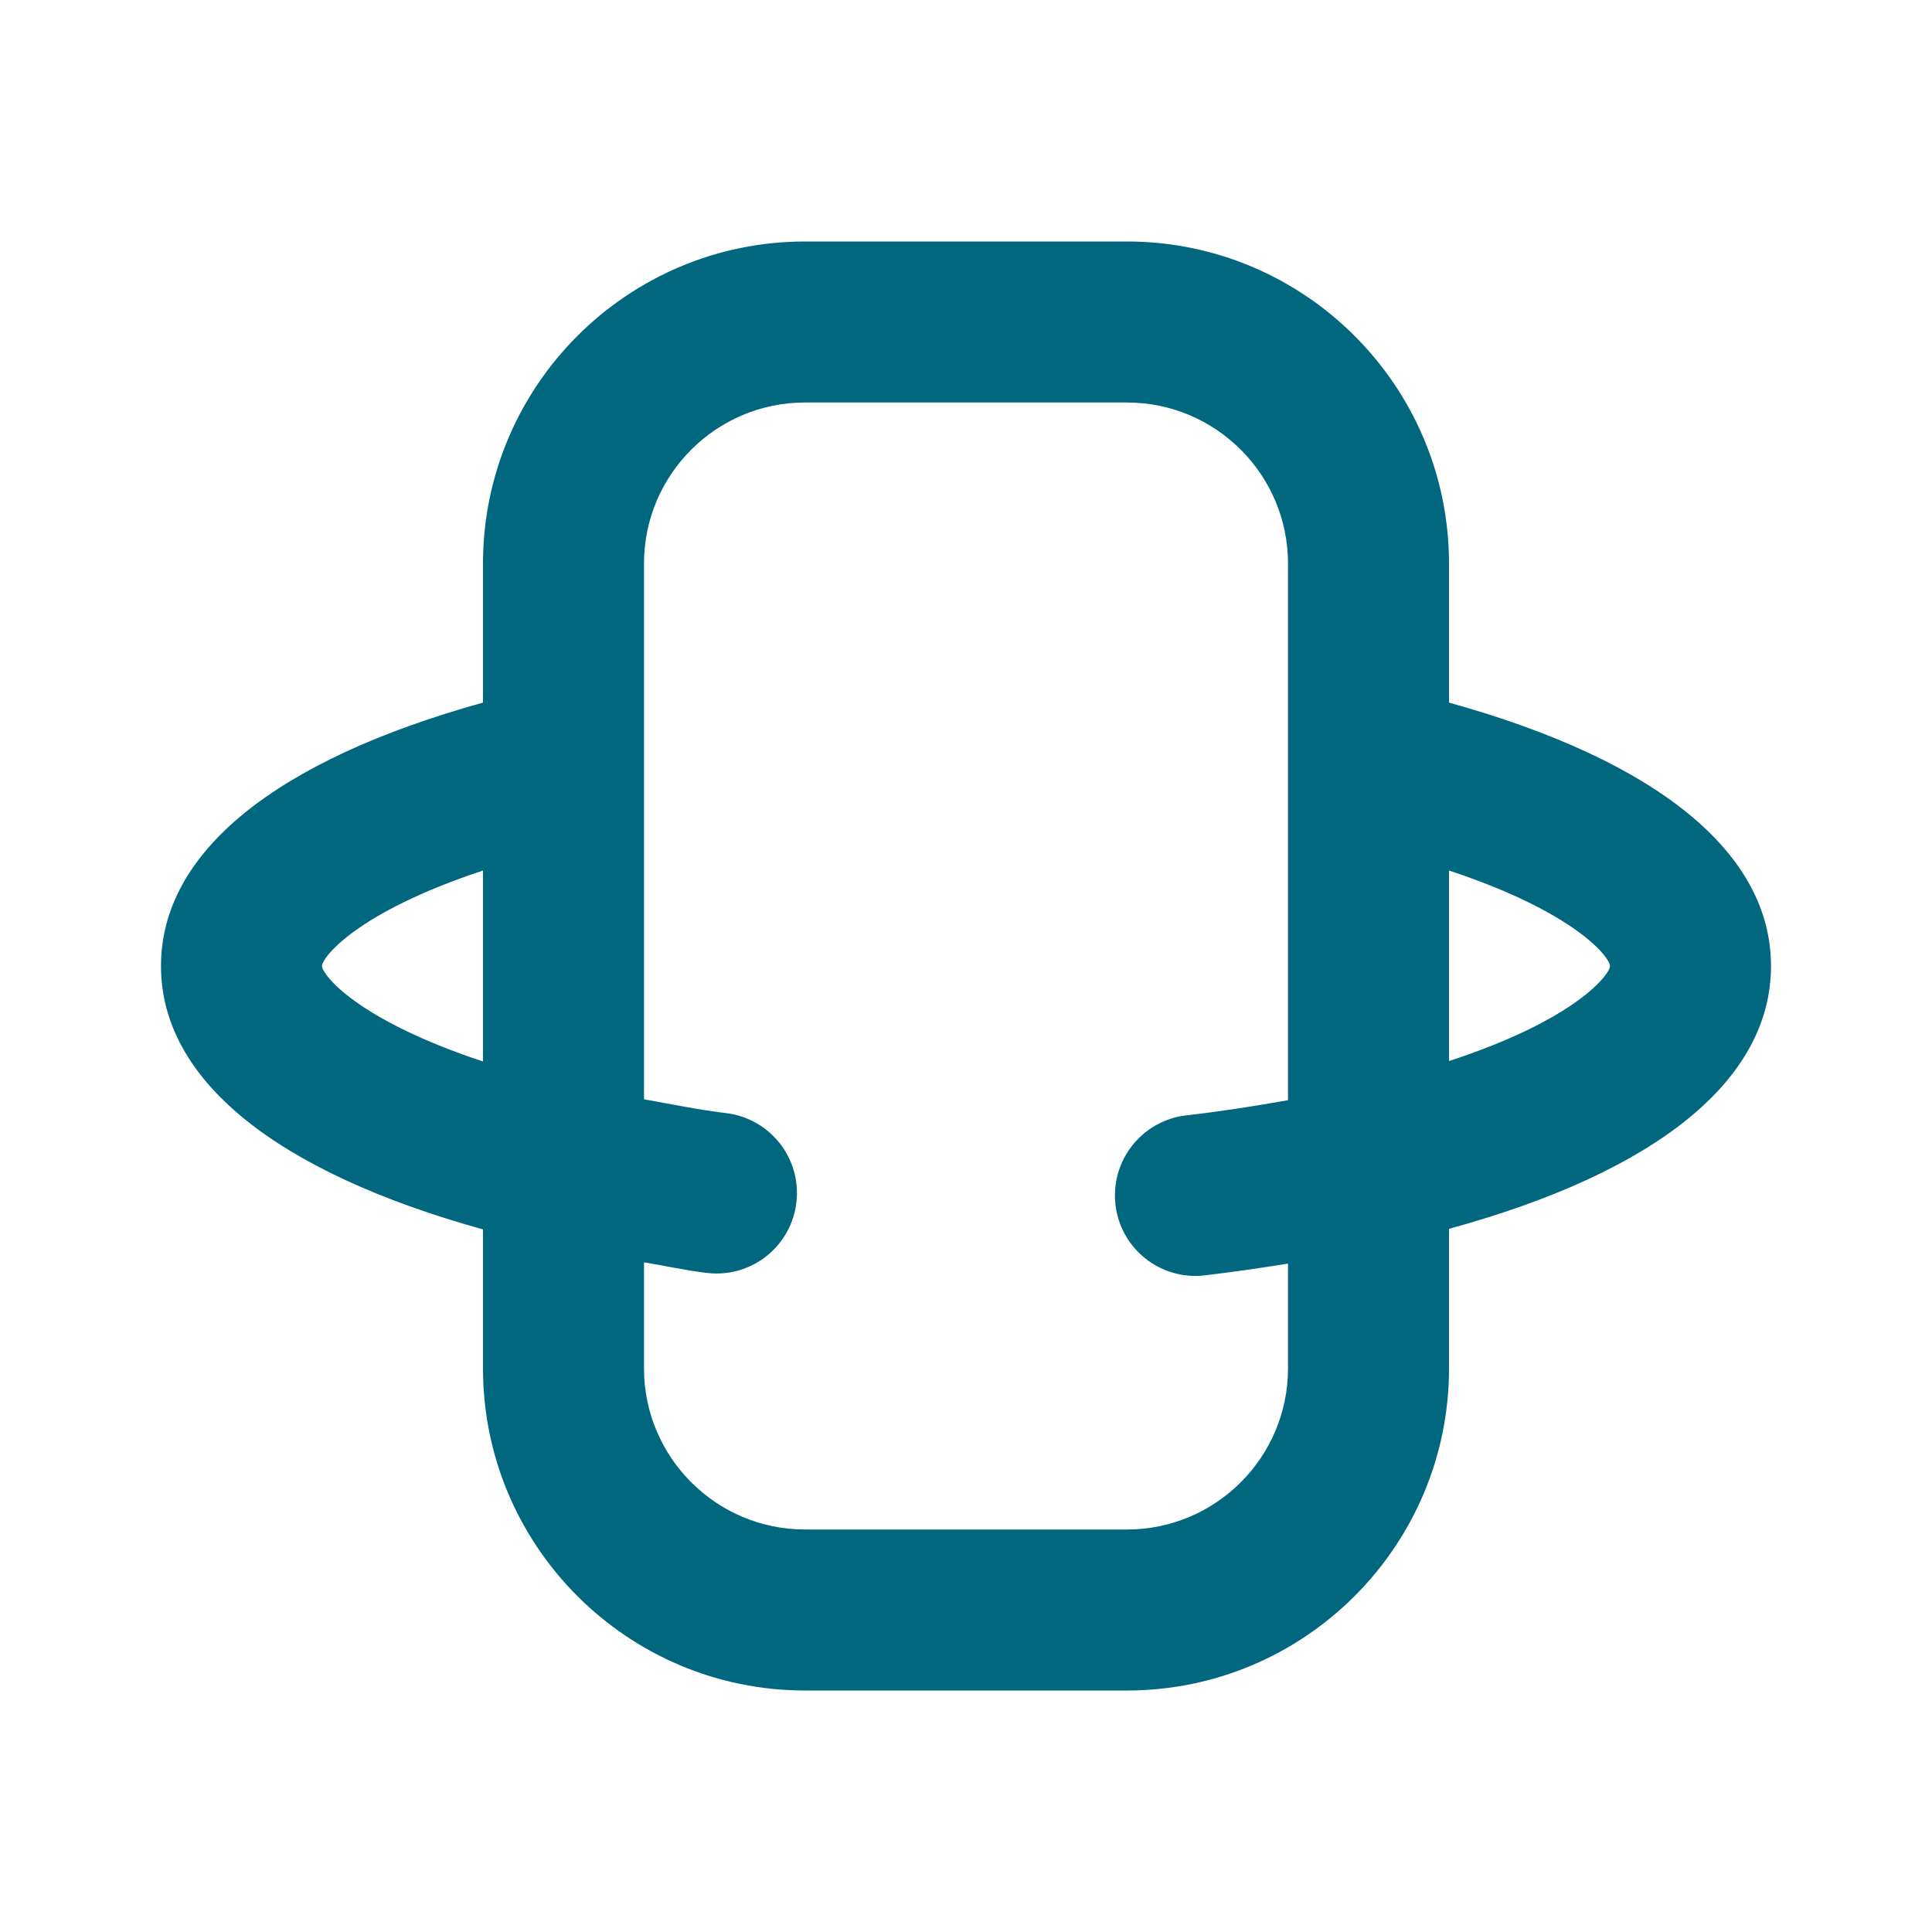 <?xml version="1.0" encoding="UTF-8"?>
<svg xmlns="http://www.w3.org/2000/svg" width="24" height="24" viewBox="0 0 24 24" fill="none">
  <path d="M18 8.728V7C18 4.794 16.206 3 14 3H10C7.794 3 6 4.794 6 7V8.728C3.421 9.444 2 10.588 2 12C2 13.411 3.42 14.556 6 15.272V17C6 19.206 7.794 21 10 21H14C16.206 21 18 19.206 18 17V15.265C20.579 14.559 22 13.417 22 12C22 10.588 20.579 9.444 18 8.728ZM6 13.186C4.418 12.663 4 12.102 4 12C4 11.898 4.418 11.337 6 10.814V13.186ZM16 13.667C15.595 13.739 15.177 13.805 14.734 13.856C14.186 13.92 13.793 14.417 13.857 14.966C13.916 15.475 14.348 15.85 14.849 15.85C14.888 15.85 14.927 15.848 14.966 15.843C15.322 15.801 15.665 15.751 16 15.697V17C16 18.102 15.103 19 14 19H10C8.897 19 8 18.102 8 17V15.681C8.26 15.723 8.517 15.782 8.783 15.813C8.823 15.818 8.862 15.82 8.902 15.82C9.402 15.82 9.833 15.446 9.893 14.938C9.958 14.389 9.566 13.892 9.017 13.827C8.671 13.786 8.337 13.715 8 13.656V7C8 5.897 8.897 5 10 5H14C15.103 5 16 5.897 16 7V13.667ZM18 13.181V10.814C19.582 11.337 20 11.898 20 12C20 12.102 19.583 12.663 18 13.181Z" fill="#00677F"></path>
</svg>
